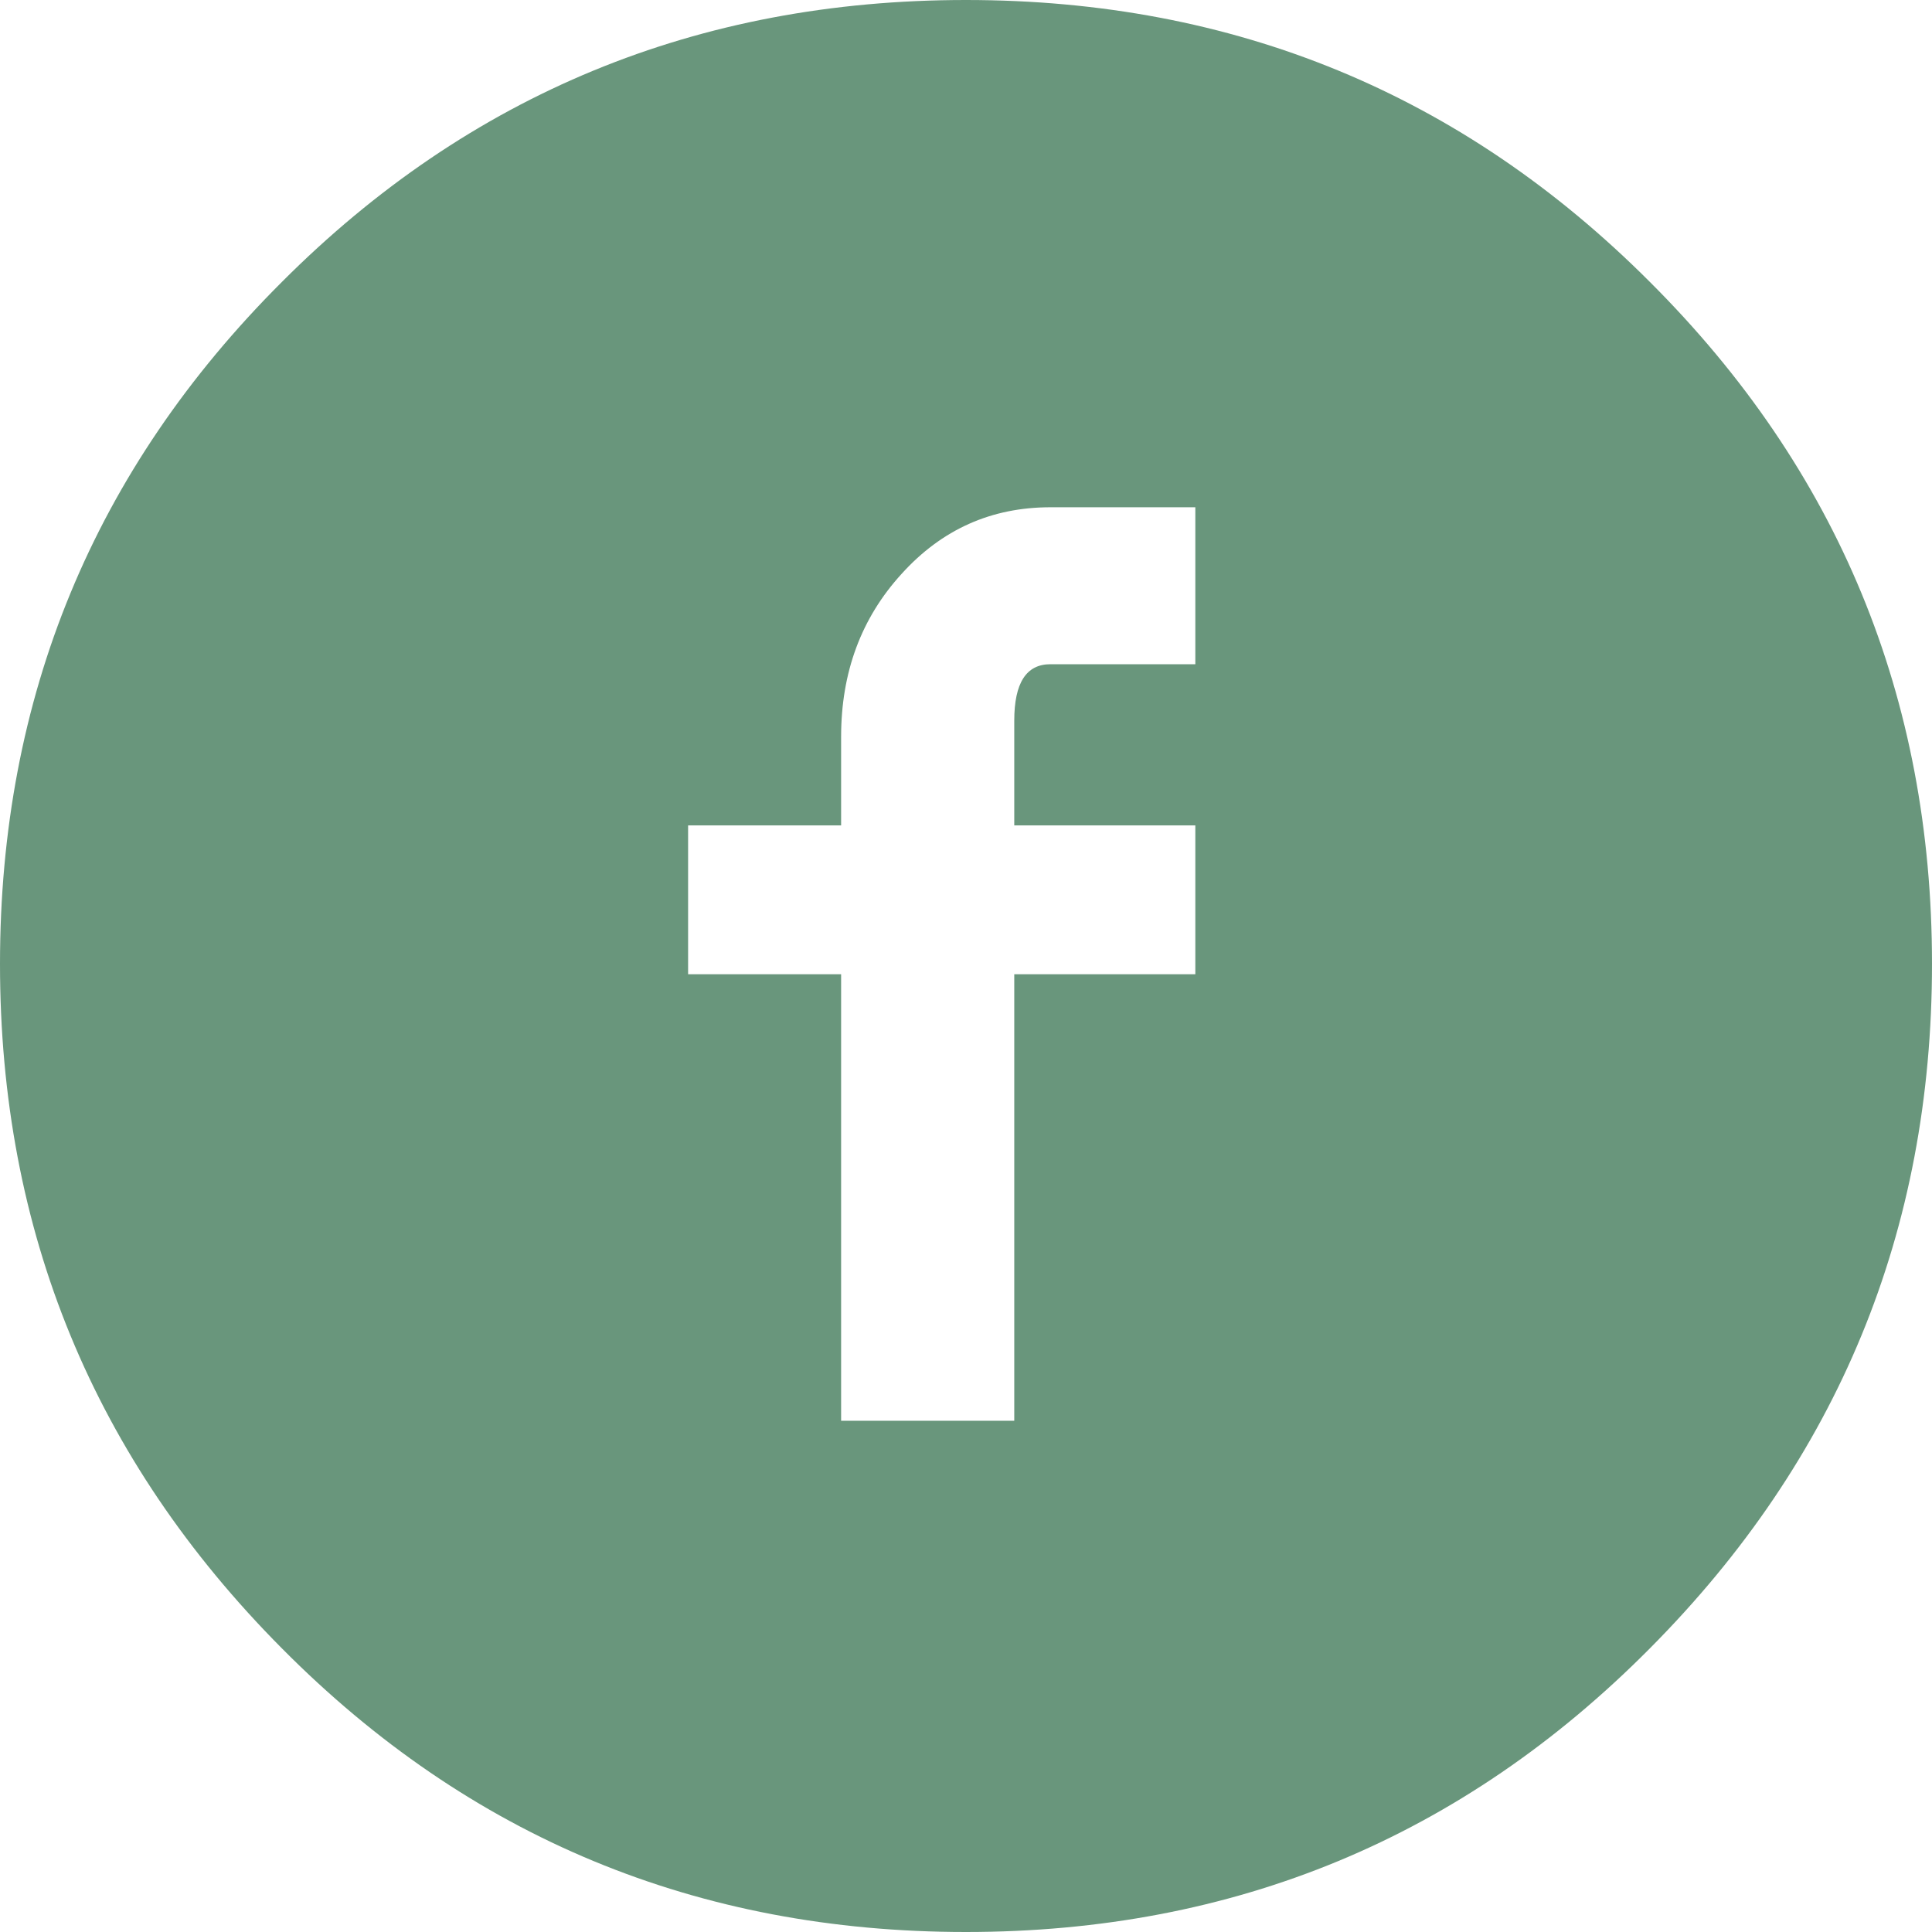 <?xml version="1.0" encoding="UTF-8"?>
<svg width="50px" height="50px" viewBox="0 0 50 50" version="1.1" xmlns="http://www.w3.org/2000/svg" xmlns:xlink="http://www.w3.org/1999/xlink">
    <!-- Generator: Sketch 63.1 (92452) - https://sketch.com -->
    <title>facebook</title>
    <desc>Created with Sketch.</desc>
    <g id="Teatro-Cine-Torres-Vedras" stroke="none" stroke-width="1" fill="none" fill-rule="evenodd">
        <g id="03-Teatro-/-História-desktop-HD" transform="translate(-1045, -25)" fill="#69967C" fill-rule="nonzero">
            <g id="header" transform="translate(95, 0)">
                <g id="redes-sociais" transform="translate(950, 25)">
                    <g id="facebook">
                        <path d="M24.998,0 C31.946,0 37.845,2.435 42.701,7.299 C47.567,12.154 50,18.041 50,24.946 C50,31.863 47.567,37.761 42.701,42.657 C37.845,47.553 31.946,50 24.998,50 C18.055,50 12.147,47.553 7.293,42.657 C2.429,37.761 0,31.863 0,24.946 C0,18.041 2.429,12.154 7.293,7.299 C12.147,2.435 18.055,0 24.998,0 Z M30.935,17.19 L30.935,13.128 L27.185,13.128 C25.658,13.128 24.374,13.7 23.333,14.852 C22.289,15.995 21.768,17.399 21.768,19.067 L21.768,21.361 L17.808,21.361 L17.808,25.214 L21.768,25.214 L21.768,36.769 L26.249,36.769 L26.249,25.214 L30.935,25.214 L30.935,21.361 L26.249,21.361 L26.249,18.652 C26.249,17.672 26.561,17.19 27.185,17.19 L30.935,17.19 L30.935,17.19 Z" id="Shape"></path>
                    </g>
                </g>
            </g>
        </g>
    </g>
</svg>